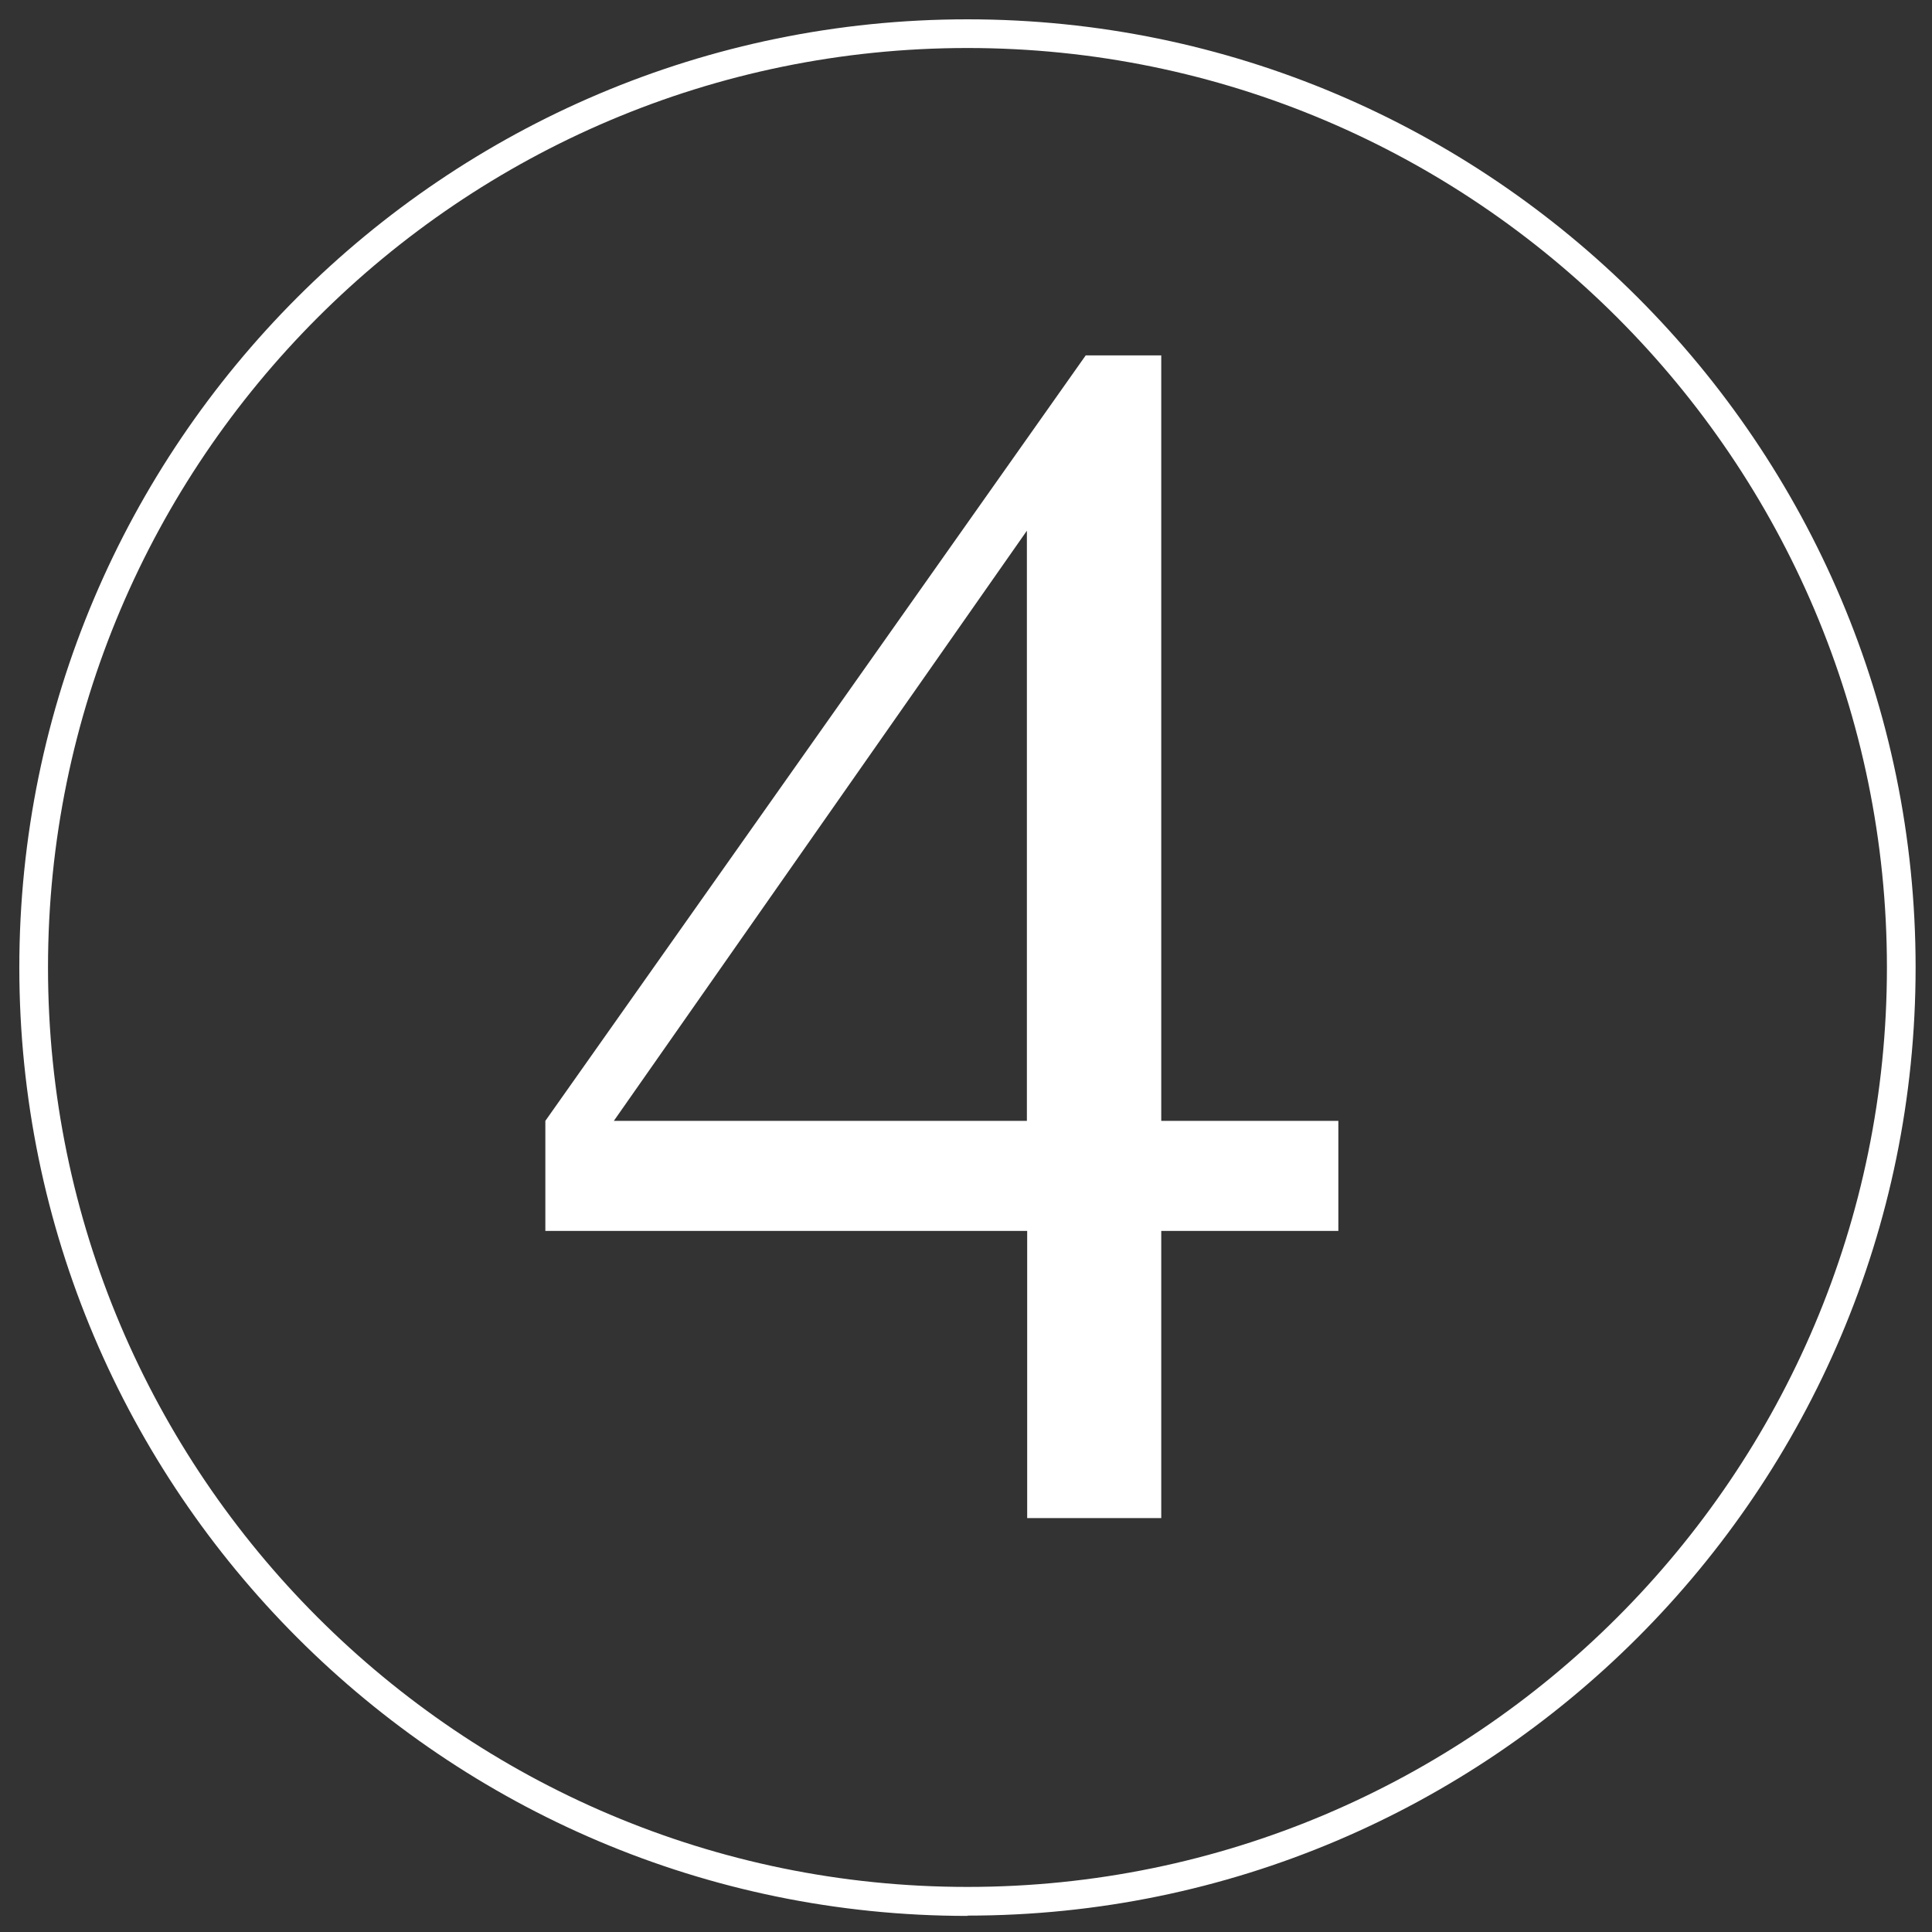 <?xml version="1.0" encoding="UTF-8"?><svg id="_レイヤー_1" xmlns="http://www.w3.org/2000/svg" viewBox="0 0 66 66"><rect x="0" y="0" width="66" height="66" fill="#333333" stroke="none"/><defs><style>.cls-1{fill:#fff;stroke-width:0px;}</style></defs><path class="cls-1" d="M39.67,42.05v9.81h-4.58v-9.81h-16.46v-3.76l18.46-26.15h2.58v26.15h6.05v3.76h-6.05ZM35.08,18.13l-14.11,20.16h14.11v-20.16Z"/><path class="cls-1" d="M33.05,65.45C15.19,65.45.66,50.91.66,33.05S15.19.66,33.05.66s32.39,14.53,32.39,32.39-14.53,32.39-32.39,32.39ZM33.05,1.64C15.73,1.64,1.64,15.73,1.64,33.05s14.09,31.41,31.41,31.41,31.41-14.09,31.41-31.41S50.37,1.64,33.05,1.64Z"/></svg>